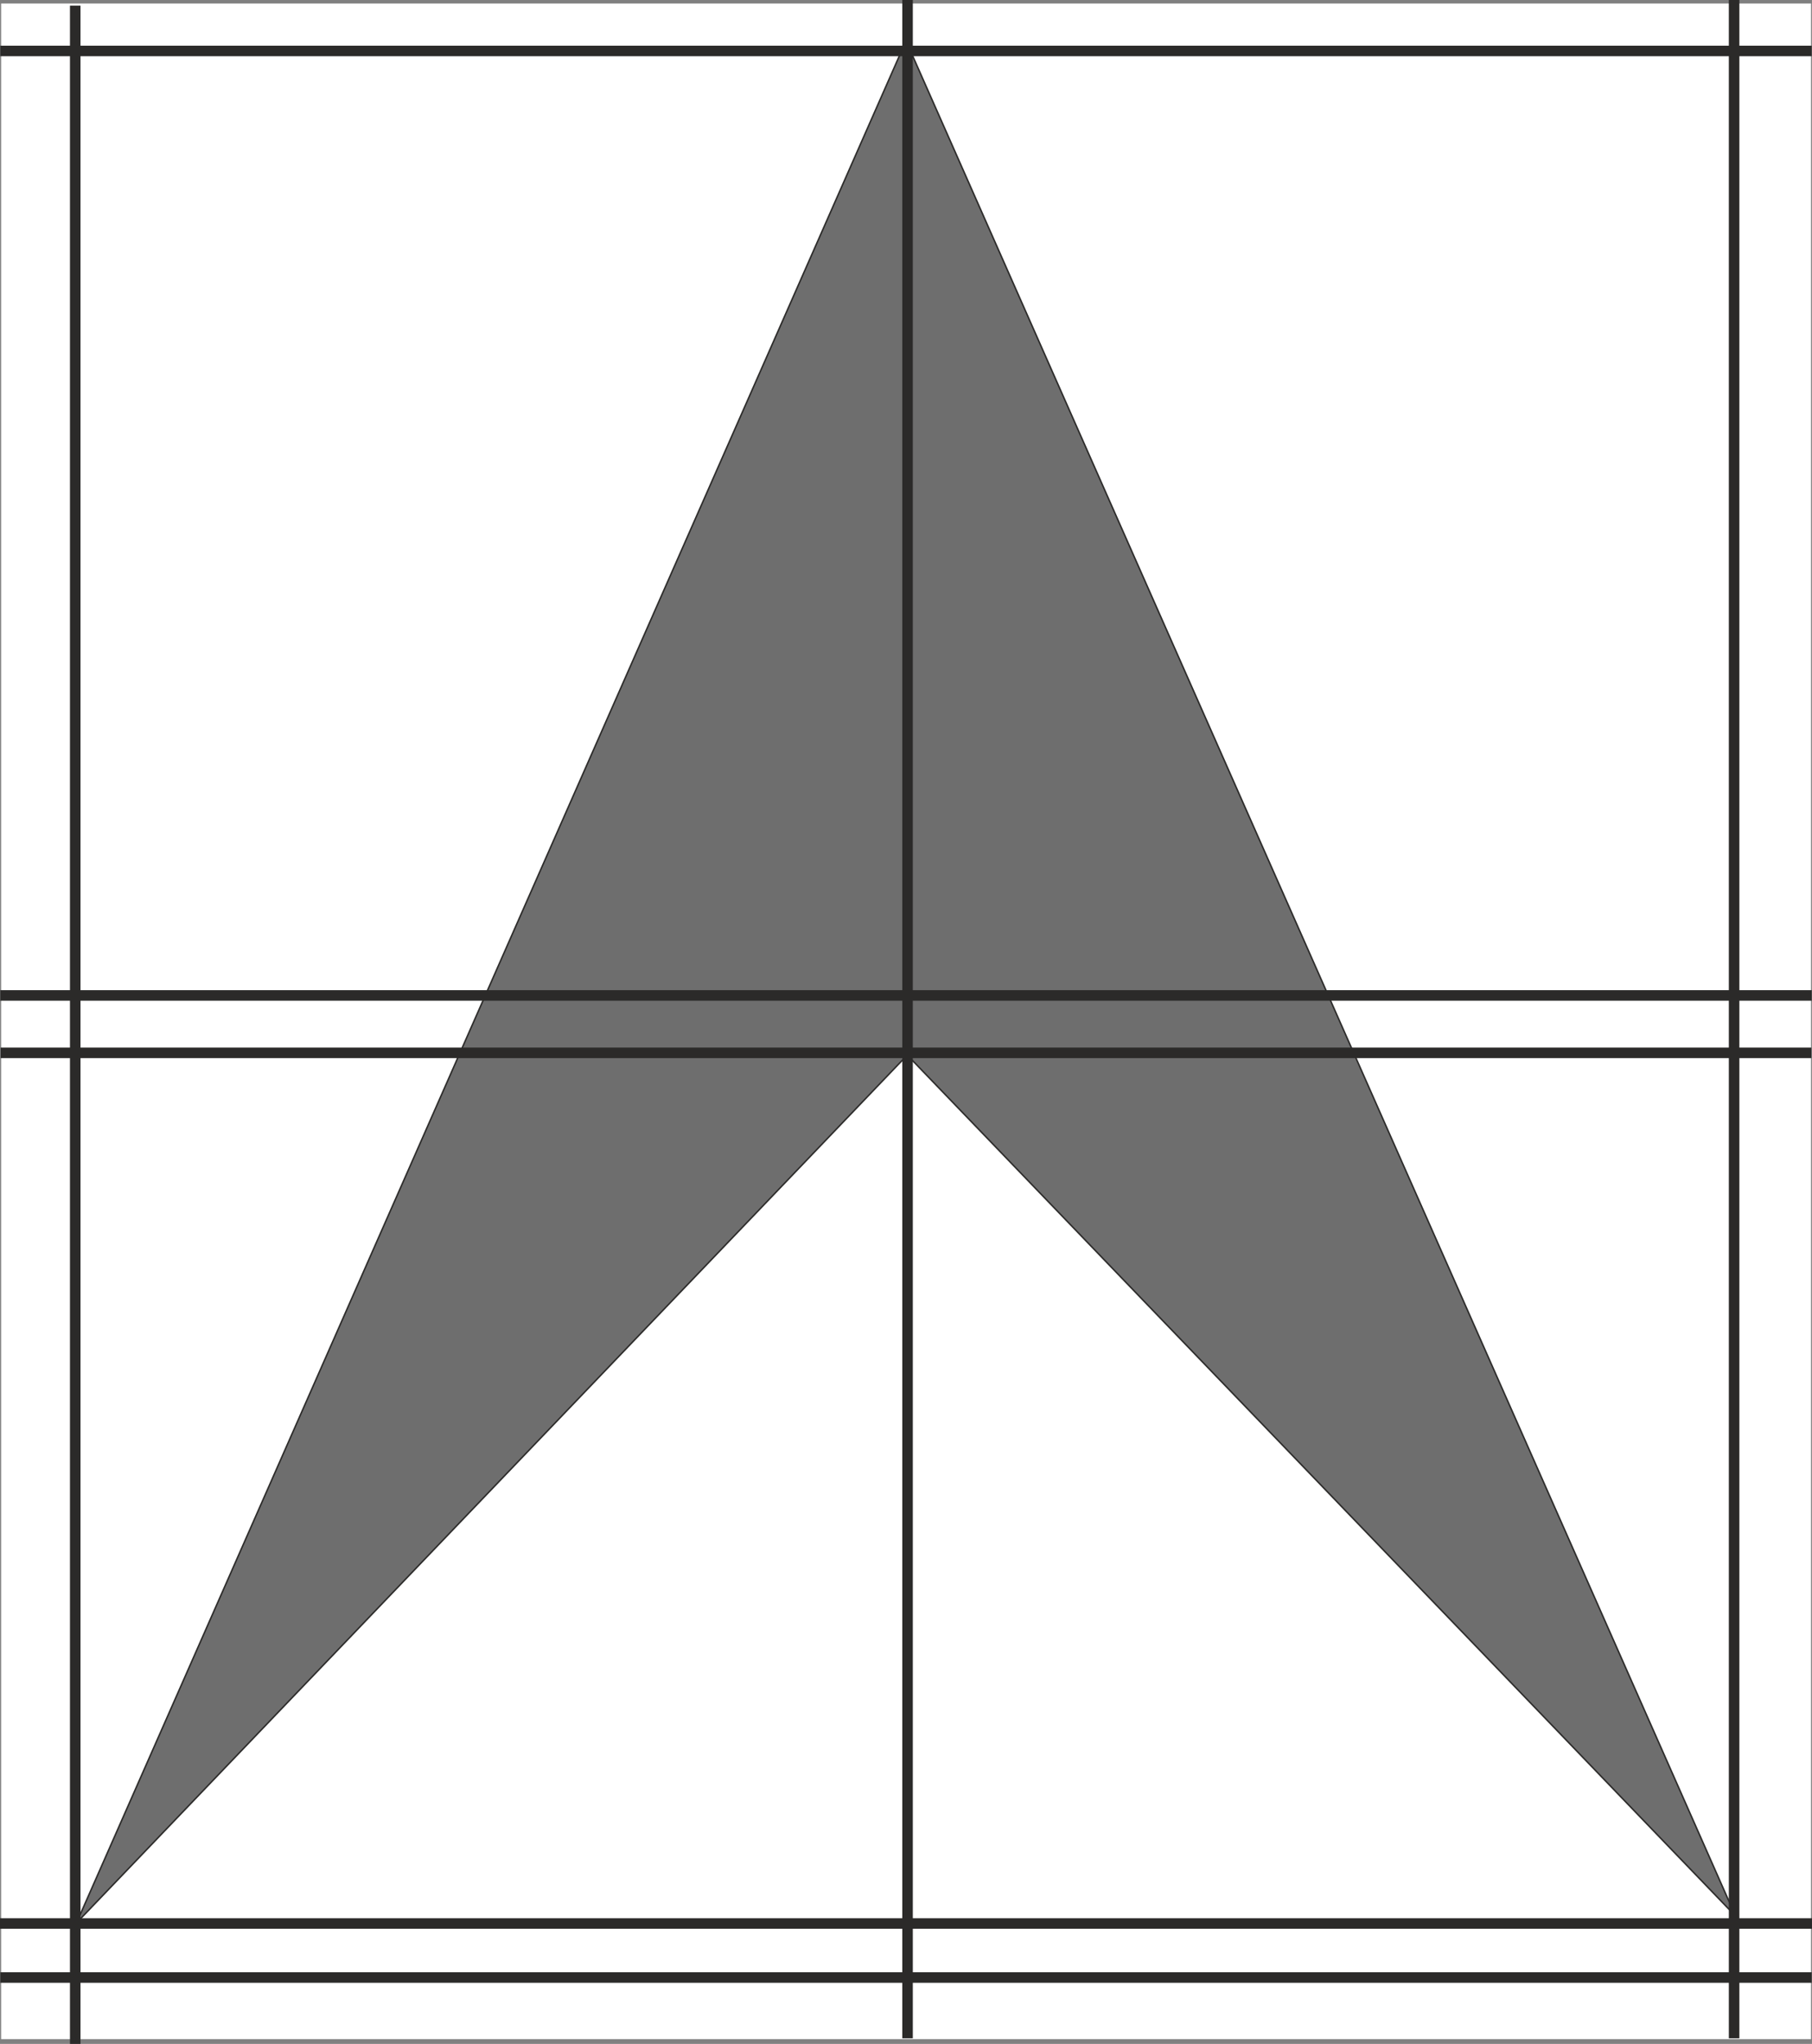 <?xml version="1.0" encoding="UTF-8"?>
<!DOCTYPE svg PUBLIC "-//W3C//DTD SVG 1.1//EN" "http://www.w3.org/Graphics/SVG/1.1/DTD/svg11.dtd">
<!-- Creator: CorelDRAW X5 -->
<svg xmlns="http://www.w3.org/2000/svg" xml:space="preserve" width="129.104mm" height="145.624mm" style="shape-rendering:geometricPrecision; text-rendering:geometricPrecision; image-rendering:optimizeQuality; fill-rule:evenodd; clip-rule:evenodd"
viewBox="0 0 12910 14562"
 xmlns:xlink="http://www.w3.org/1999/xlink">
 <rect x="0" y="0" width="12910" height="14562" fill="#808080" stroke="none"/>
 <defs>
  <style type="text/css">
   <![CDATA[
    .str0 {stroke:#2B2A29;stroke-width:10.58}
    .str1 {stroke:#2B2A29;stroke-width:75}
    .fil2 {fill:none}
    .fil1 {fill:#6E6E6E}
    .fil0 {fill:white}
   ]]>
  </style>
 </defs>
 <g id="Ebene_x0020_1">
  <rect class="fil0" x="8" y="25" width="12895" height="14503"/>
  <polygon class="fil1 str0" points="545,13700 6455,291 12365,13651 6464,7517 "/>
  <line class="fil2 str1" x1="12355" y1="0" x2="12355" y2= "14522" />
  <line class="fil2 str1" x1="536" y1="40" x2="536" y2= "14562" />
  <line class="fil2 str1" x1="6466" y1="0" x2="6466" y2= "14522" />
  <polygon class="fil2 str1" points="12910,13704 0,13704 "/>
  <polygon class="fil2 str1" points="12908,14089 2,14089 "/>
  <polygon class="fil2 str1" points="12908,7092 2,7092 "/>
  <polygon class="fil2 str1" points="12905,7501 5,7501 "/>
  <polygon class="fil2 str1" points="12908,363 2,363 "/>
 </g>
</svg>
